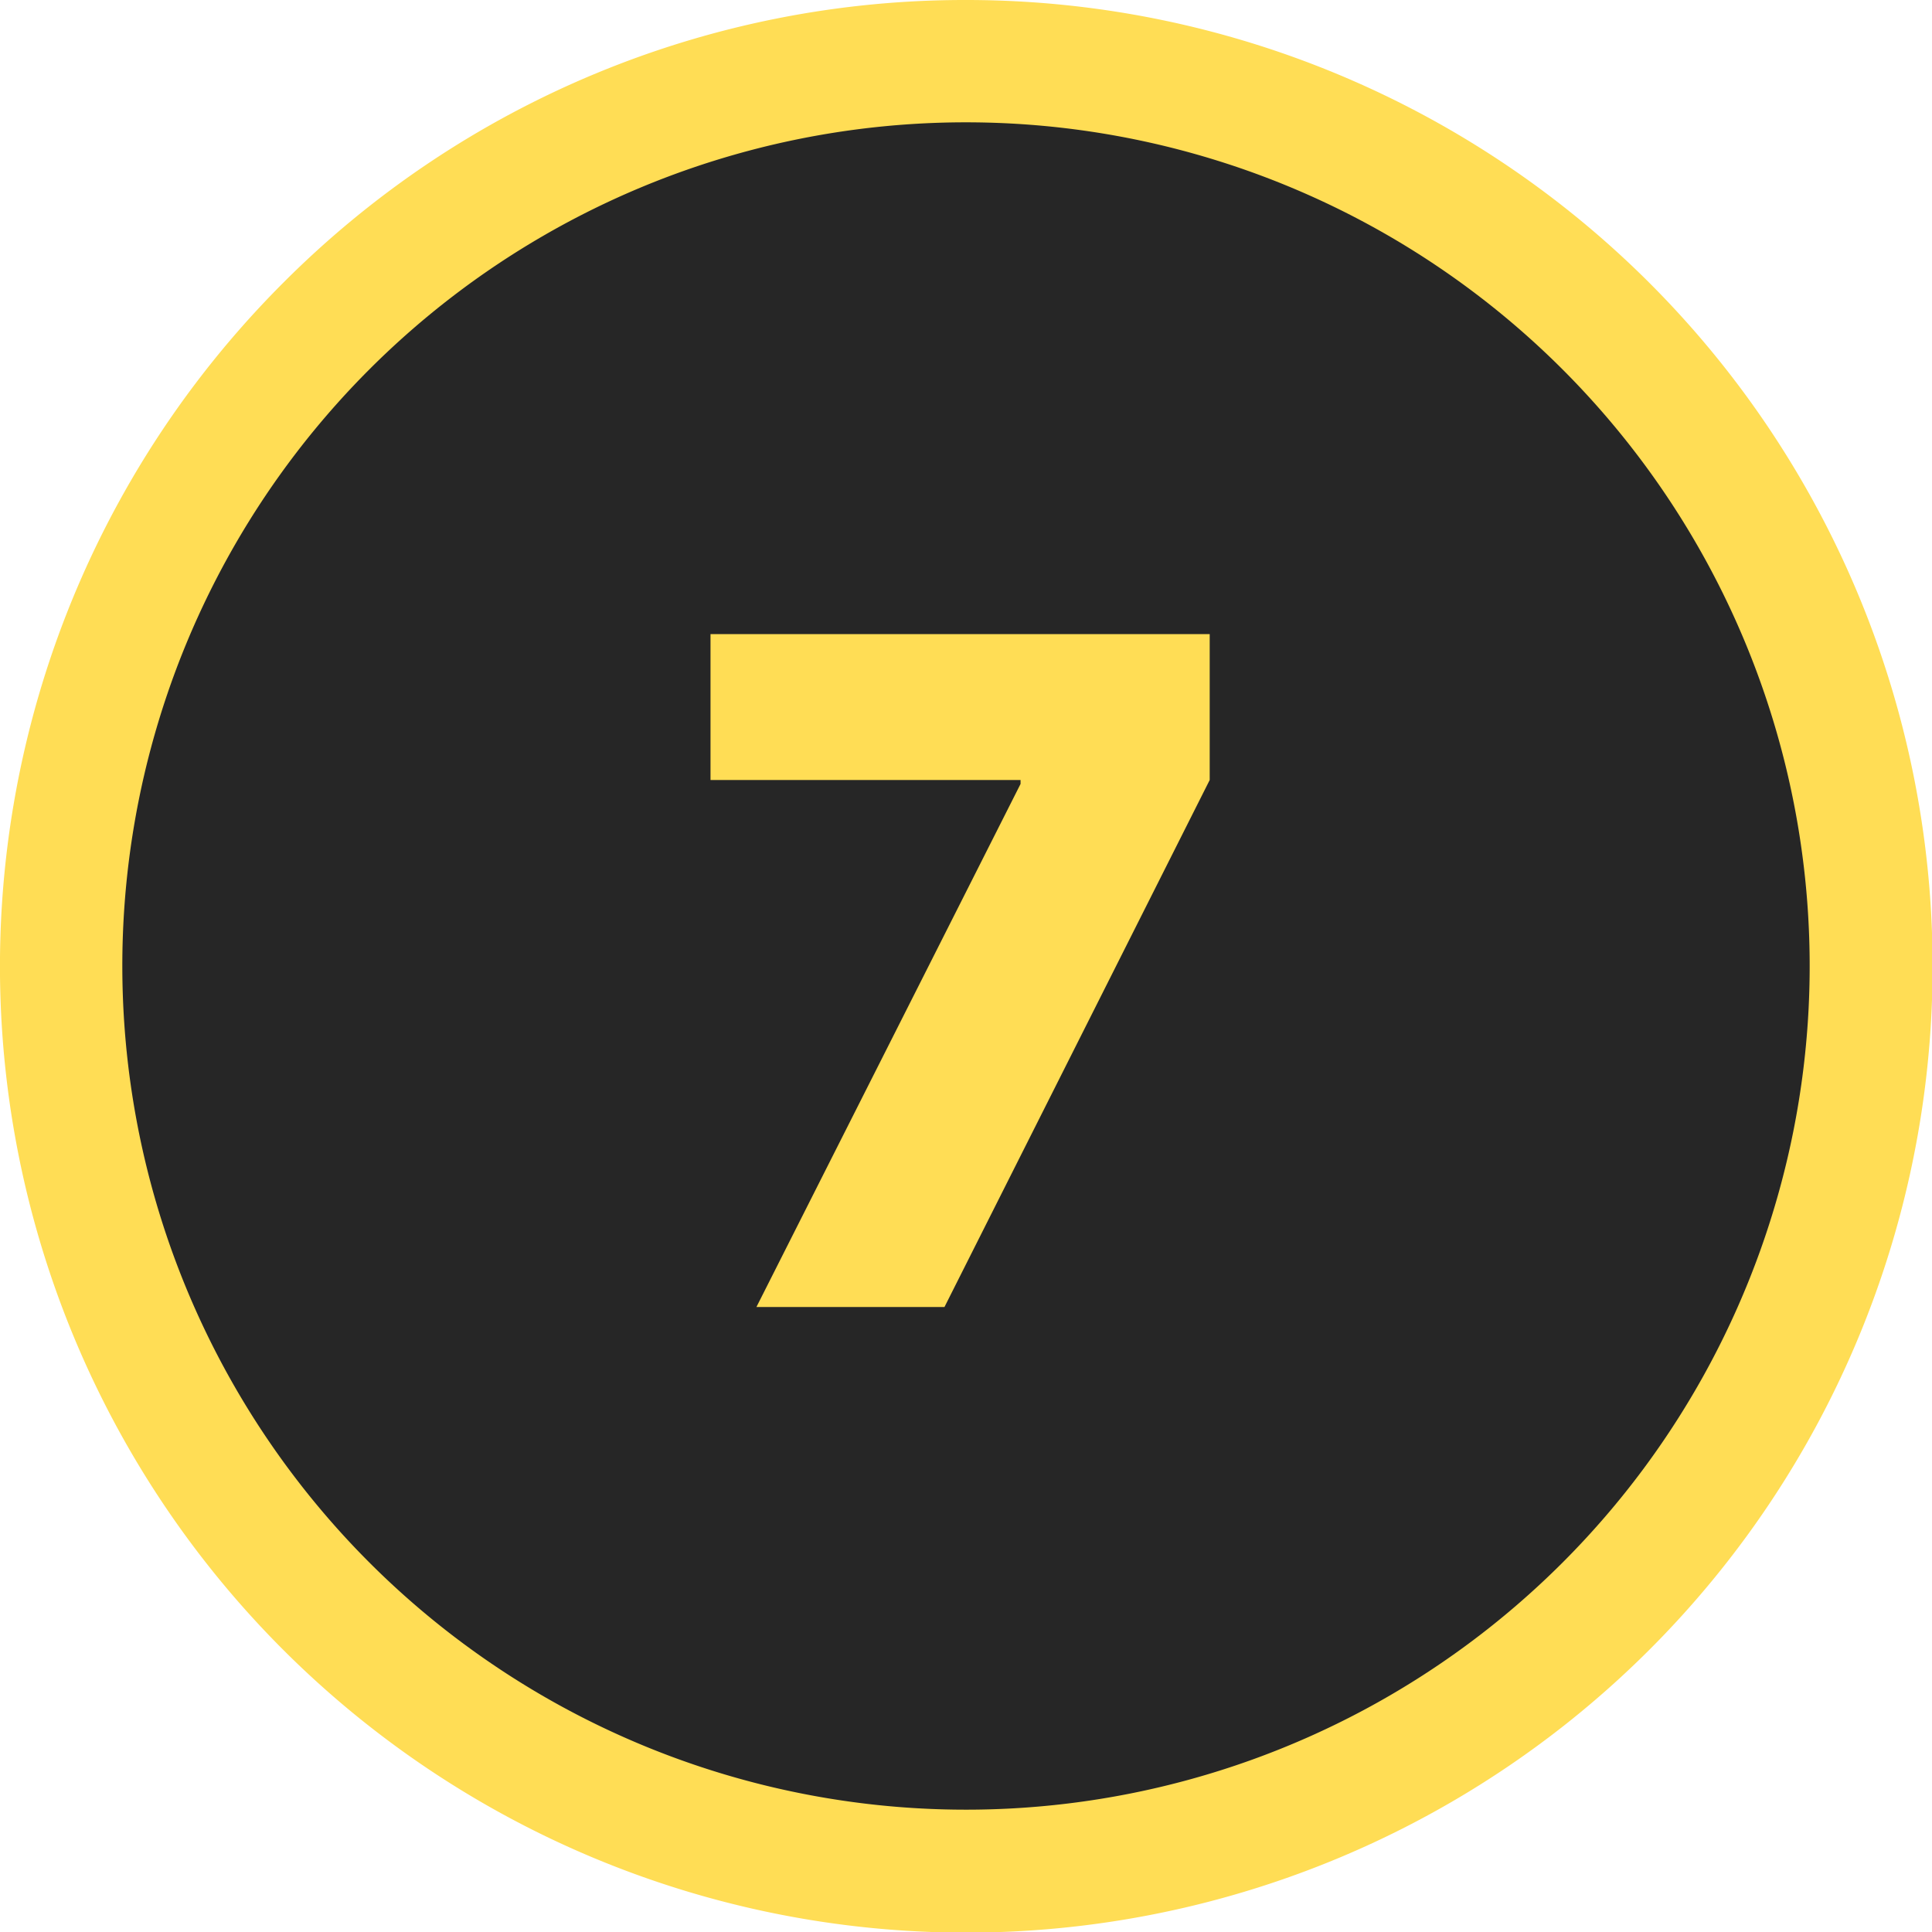 <svg xmlns="http://www.w3.org/2000/svg" id="Layer_1" data-name="Layer 1" viewBox="0 0 122.88 122.88"><defs><style>.cls-1{fill:#fd5;}.cls-2{fill:#262626;fill-rule:evenodd;}</style></defs><title>number-seven</title><path class="cls-1" d="M61.44,0A61.46,61.46,0,1,1,18,18,61.21,61.21,0,0,1,61.44,0Zm0,7.78A53.66,53.66,0,1,1,7.78,61.44,53.65,53.65,0,0,1,61.44,7.78Z"></path><path class="cls-2" d="M61.44,7.78A53.66,53.66,0,1,1,7.78,61.44,53.65,53.65,0,0,1,61.44,7.78Z"></path><polygon class="cls-1" points="48.11 83.13 64.91 49.86 64.91 49.61 45.19 49.61 45.19 40.33 76.94 40.33 76.94 49.61 60.07 83.13 48.11 83.13 48.11 83.13"></polygon></svg>